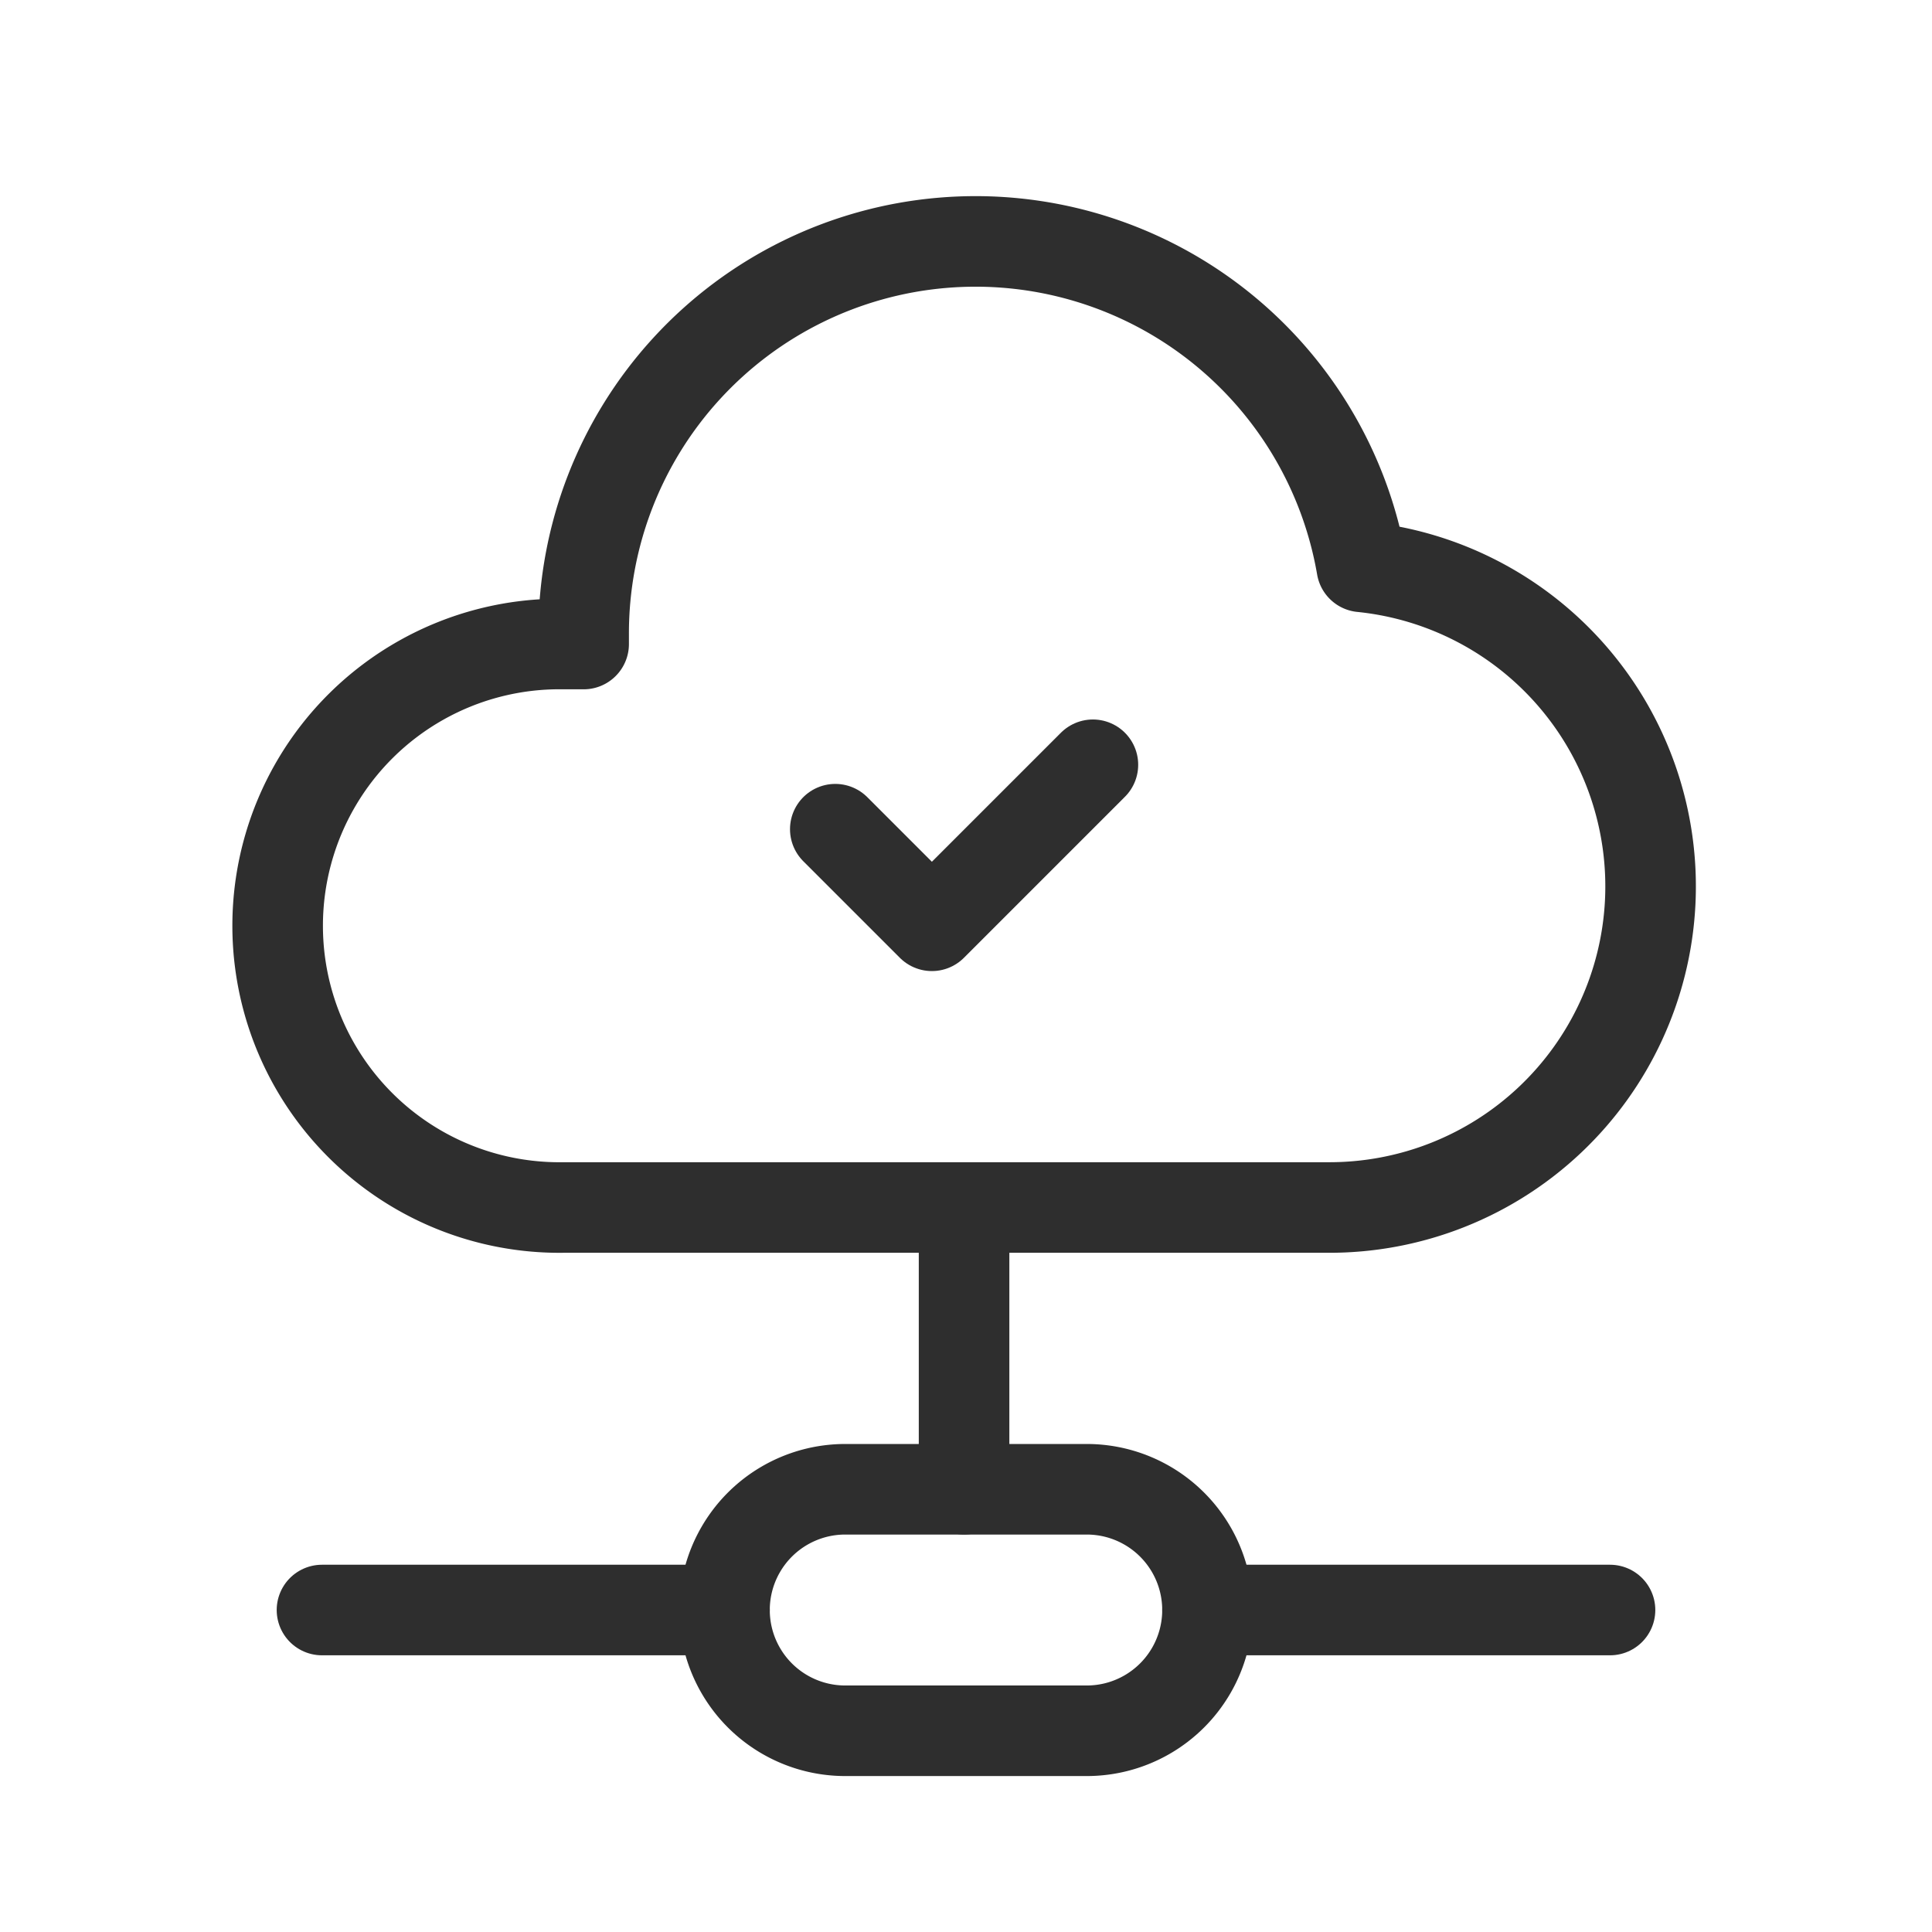 <svg xmlns="http://www.w3.org/2000/svg" width="32" height="32" viewBox="0 0 32 32"><path d="M0,0H32V32H0Z" fill="none"></path><path d="M15,20h6.667" transform="translate(5 6.667)" fill="none" stroke="#2e2e2e" stroke-linecap="round" stroke-linejoin="round" stroke-width="1.5"></path><path d="M4,20h6.667" transform="translate(1.333 6.667)" fill="none" stroke="#2e2e2e" stroke-linecap="round" stroke-linejoin="round" stroke-width="1.5"></path><path d="M11.976,15.02v4.64" transform="translate(3.992 5.007)" fill="none" stroke="#2e2e2e" stroke-linecap="round" stroke-linejoin="round" stroke-width="1.5"></path><path d="M2,0H6A2,2,0,0,1,6,4H2A2,2,0,0,1,2,0Z" transform="translate(12 24.667)" fill="none" stroke="#2e2e2e" stroke-linecap="round" stroke-width="1.5"></path><path d="M14.643,9.5l-2.667,2.667-1.6-1.6" transform="translate(3.459 3.167)" fill="none" stroke="#2e2e2e" stroke-linecap="round" stroke-linejoin="round" stroke-width="1.5"></path><path d="M8.167,19a4.667,4.667,0,1,1,0-9.333H8.5V9.5A6.491,6.491,0,0,1,21.388,8.389,5.319,5.319,0,0,1,20.833,19Z" transform="translate(1.167 1)" fill="none" stroke="#2e2e2e" stroke-linecap="round" stroke-linejoin="round" stroke-width="1.5"></path></svg>